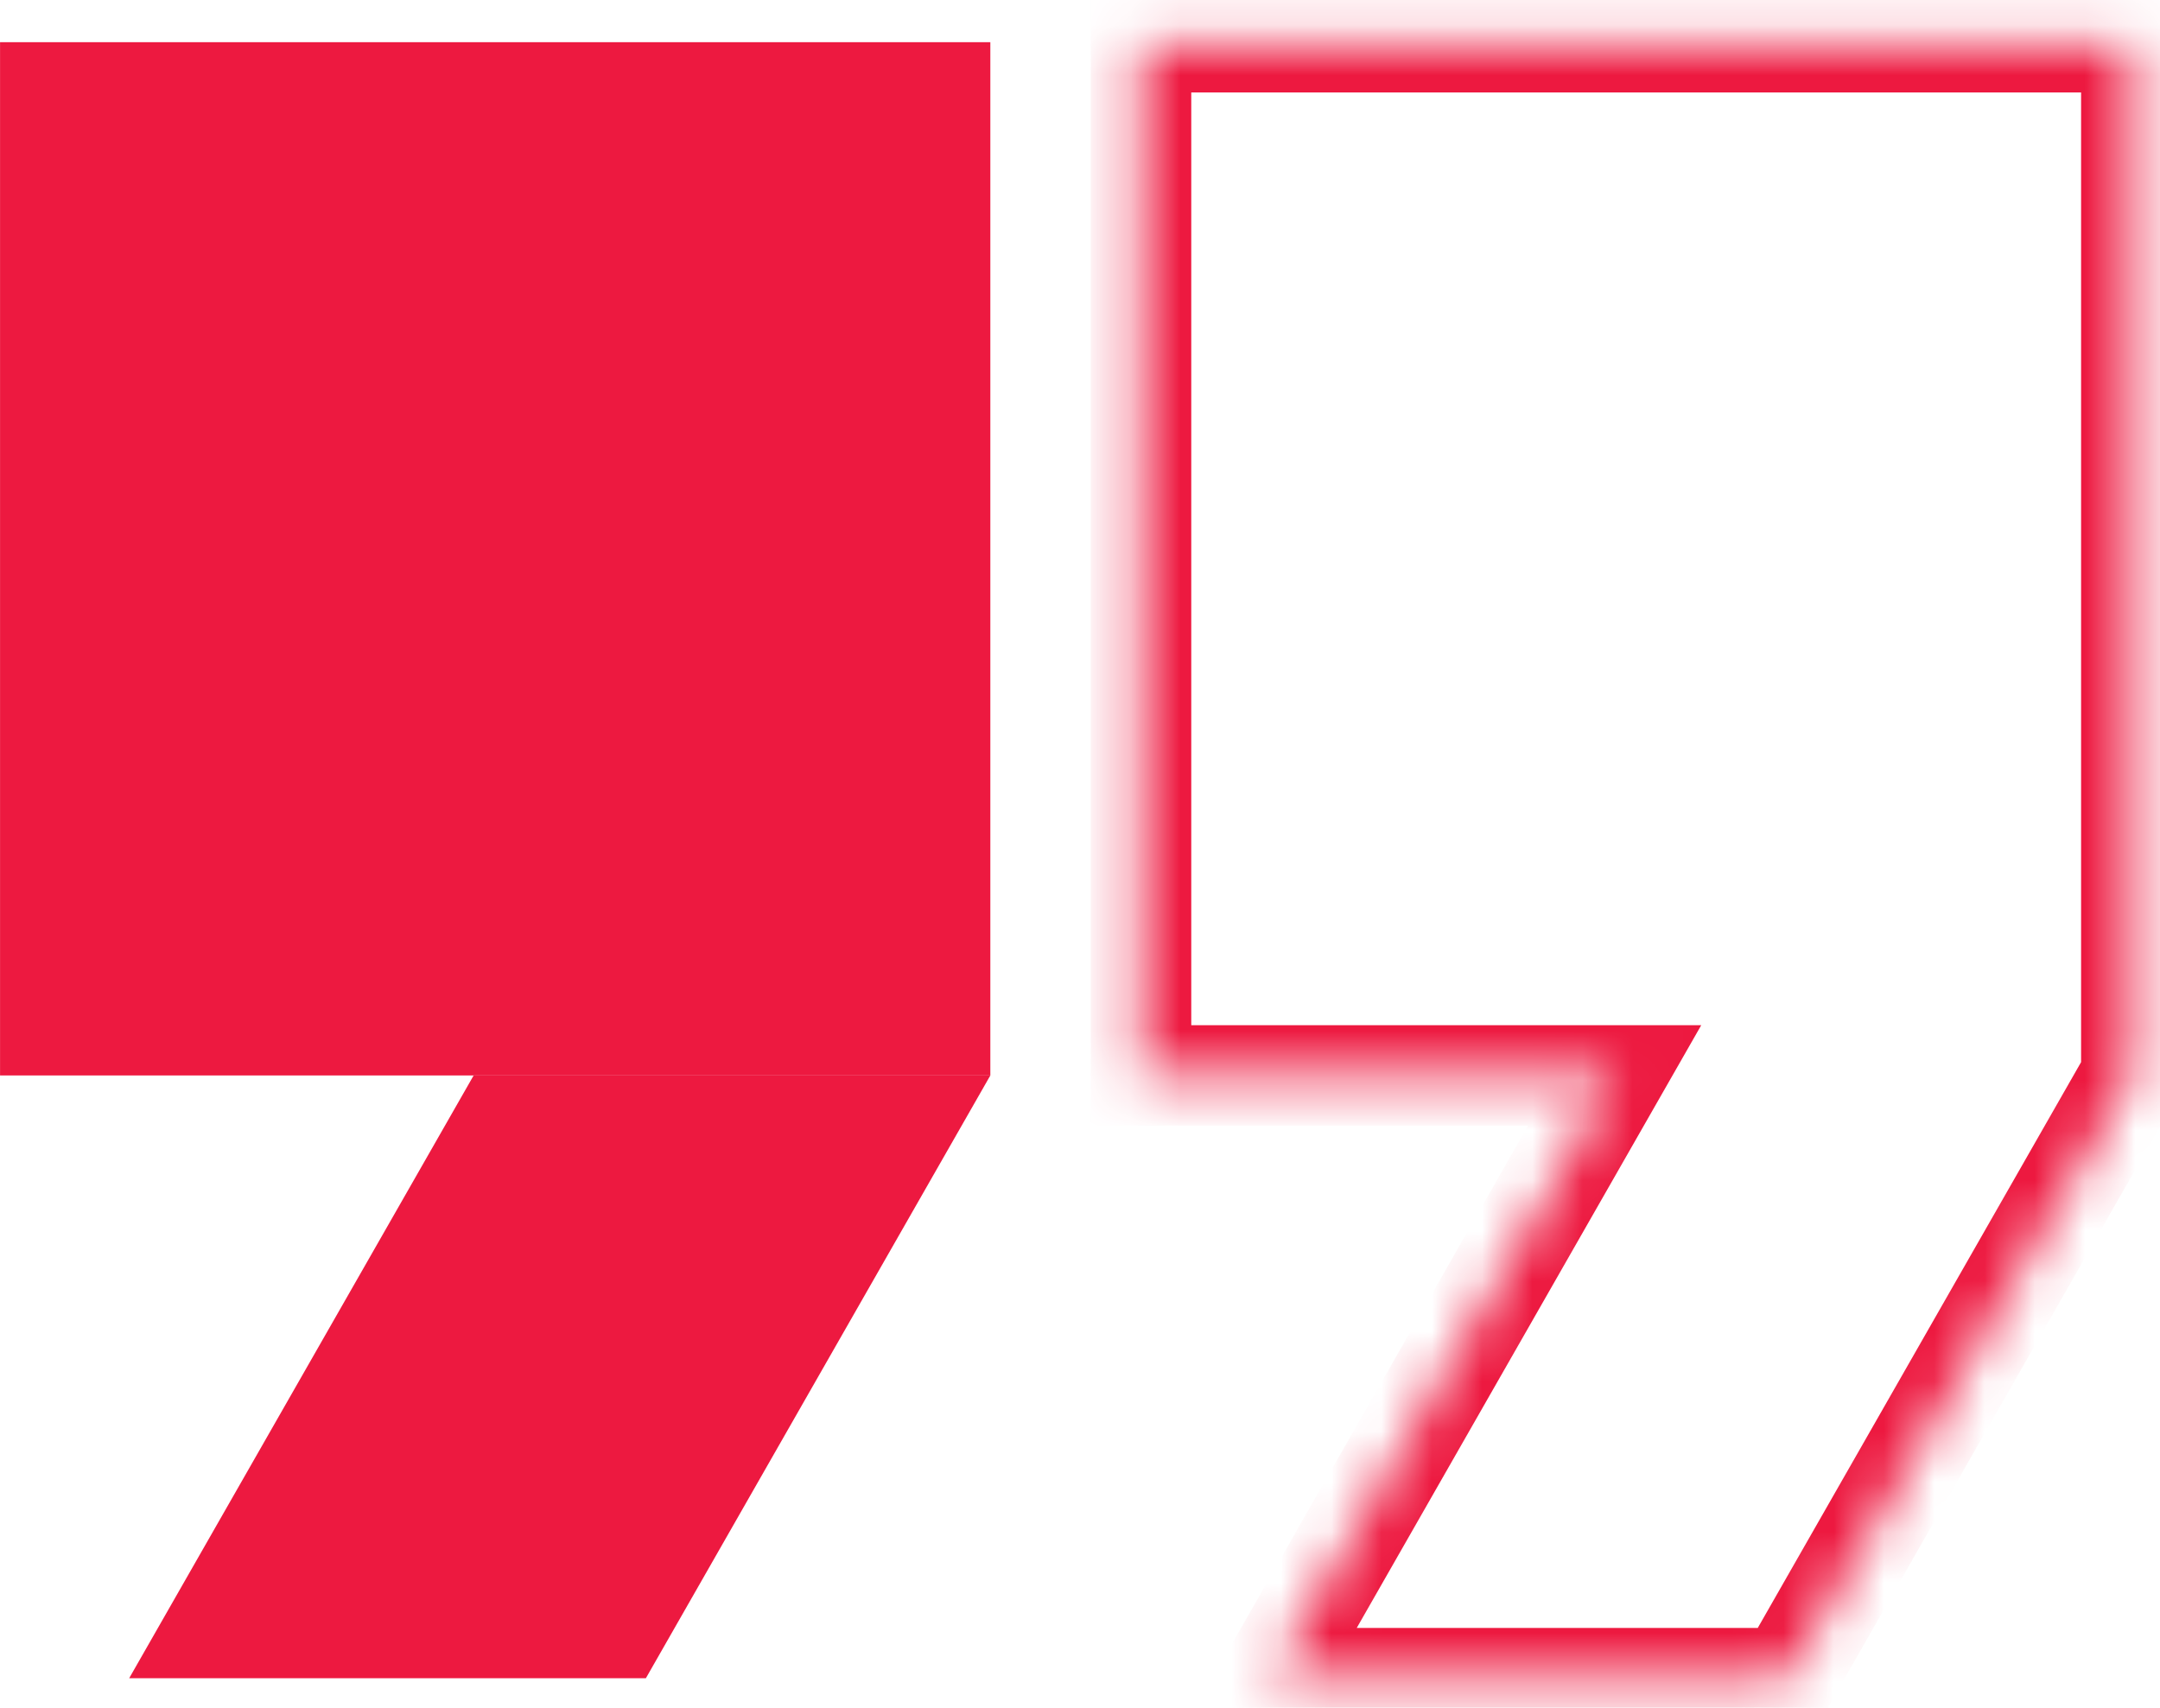 <?xml version="1.0" encoding="UTF-8"?> <svg xmlns="http://www.w3.org/2000/svg" width="43" height="34" viewBox="0 0 43 34" fill="none"> <rect x="19.715" y="0.84" width="20.571" height="19.714" transform="rotate(90 19.715 0.84)" fill="#ED1940"></rect> <path d="M19.715 21.411L12.858 33.411L2.572 33.411L9.429 21.411L19.715 21.411Z" fill="#ED1940"></path> <mask id="path-3-inside-1" fill="white"> <path fill-rule="evenodd" clip-rule="evenodd" d="M42.429 21.411V0.84H22.715L22.715 21.411L32.143 21.411L25.286 33.411H35.572L42.429 21.411Z"></path> </mask> <path d="M42.429 0.84H43.429V-0.16H42.429V0.84ZM42.429 21.411L43.297 21.907L43.429 21.677V21.411H42.429ZM22.715 0.84V-0.16H21.715L21.715 0.84L22.715 0.84ZM22.715 21.411L21.715 21.411L21.715 22.411L22.715 22.411L22.715 21.411ZM32.143 21.411L33.012 21.907L33.867 20.411L32.143 20.411L32.143 21.411ZM25.286 33.411L24.418 32.915L23.563 34.411H25.286V33.411ZM35.572 33.411V34.411H36.152L36.44 33.907L35.572 33.411ZM41.429 0.84V21.411H43.429V0.84H41.429ZM22.715 1.84H42.429V-0.16H22.715V1.84ZM23.715 21.411L23.715 0.84L21.715 0.84L21.715 21.411L23.715 21.411ZM32.143 20.411L22.715 20.411L22.715 22.411L32.143 22.411L32.143 20.411ZM26.154 33.907L33.012 21.907L31.275 20.915L24.418 32.915L26.154 33.907ZM35.572 32.411H25.286V34.411H35.572V32.411ZM41.561 20.915L34.704 32.915L36.44 33.907L43.297 21.907L41.561 20.915Z" fill="#ED1940" mask="url(#path-3-inside-1)"></path> </svg> 